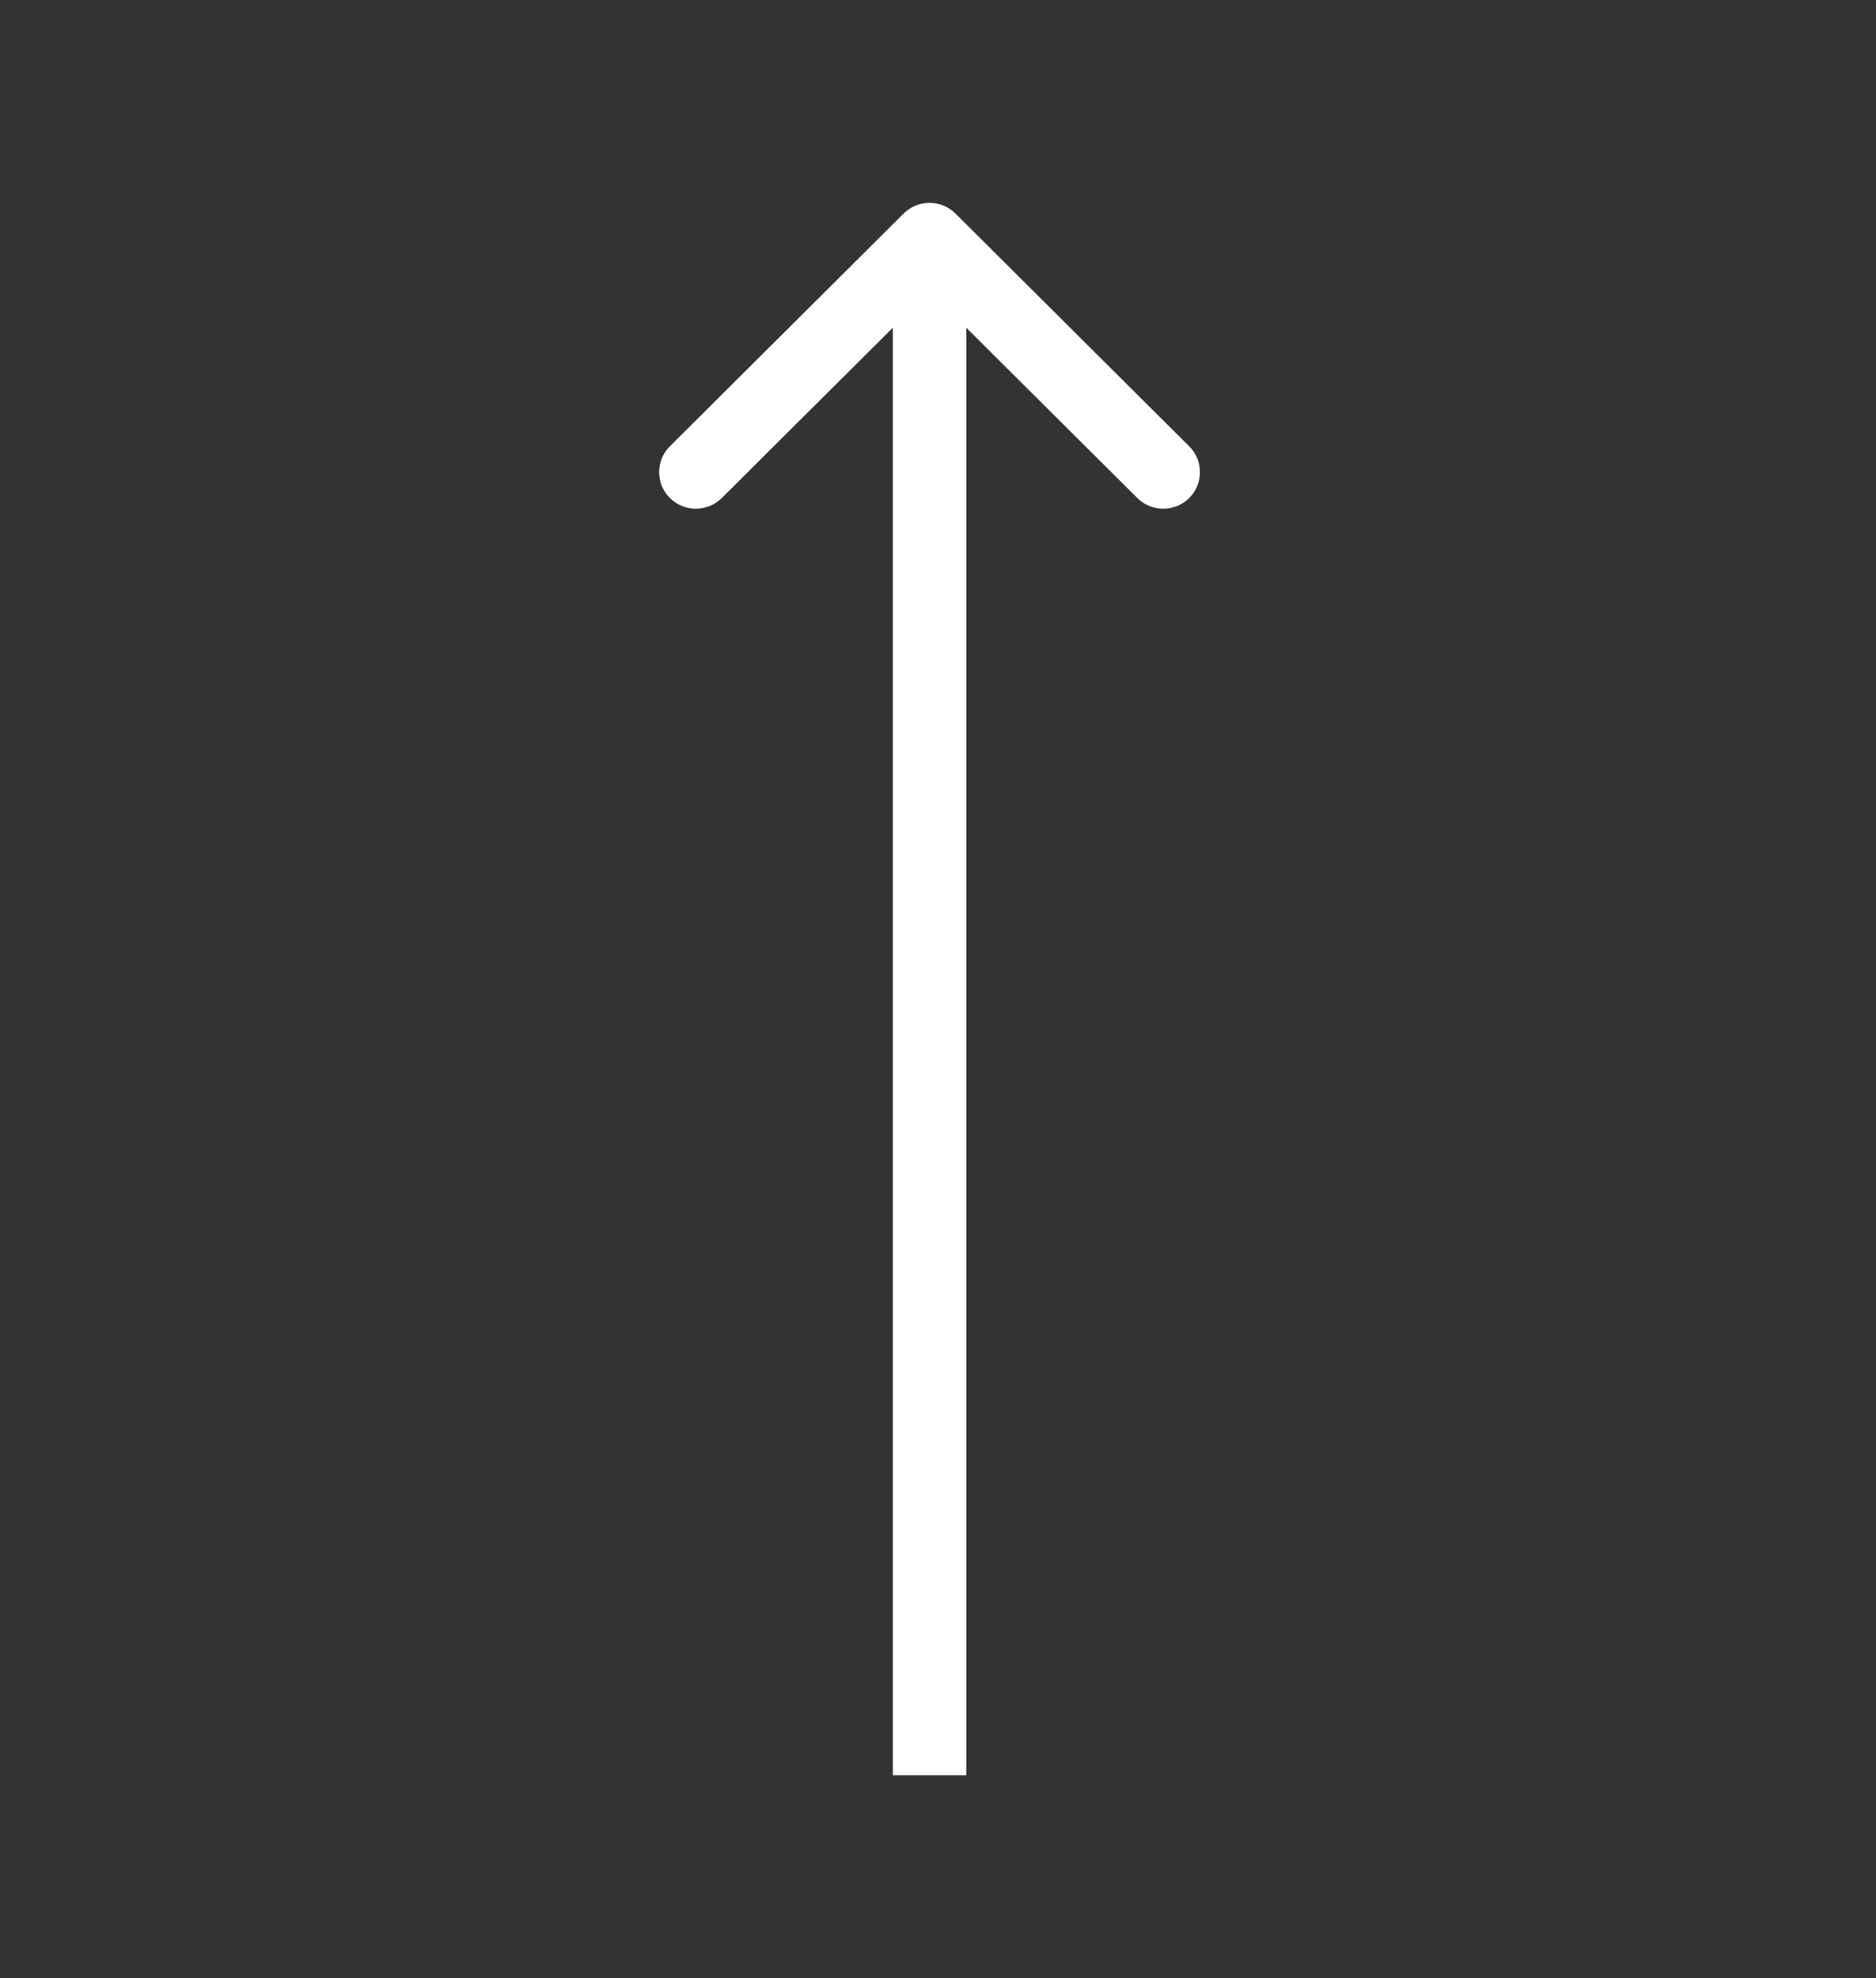 <svg xmlns="http://www.w3.org/2000/svg" width="111" height="117" viewBox="0 0 111 117" fill="none"><rect x="0" y="0" width="111" height="117" fill="#333333" stroke="none"/><path d="M70.364 29.456C71.212 28.612 71.212 27.243 70.364 26.398L56.536 12.633C55.688 11.789 54.312 11.789 53.464 12.633L39.636 26.398C38.788 27.243 38.788 28.612 39.636 29.456C40.484 30.301 41.86 30.3 42.708 29.456L52.827 19.384L52.827 105L57.173 105L57.173 19.384L67.292 29.456C68.14 30.3 69.516 30.301 70.364 29.456Z" fill="white"></path></svg>